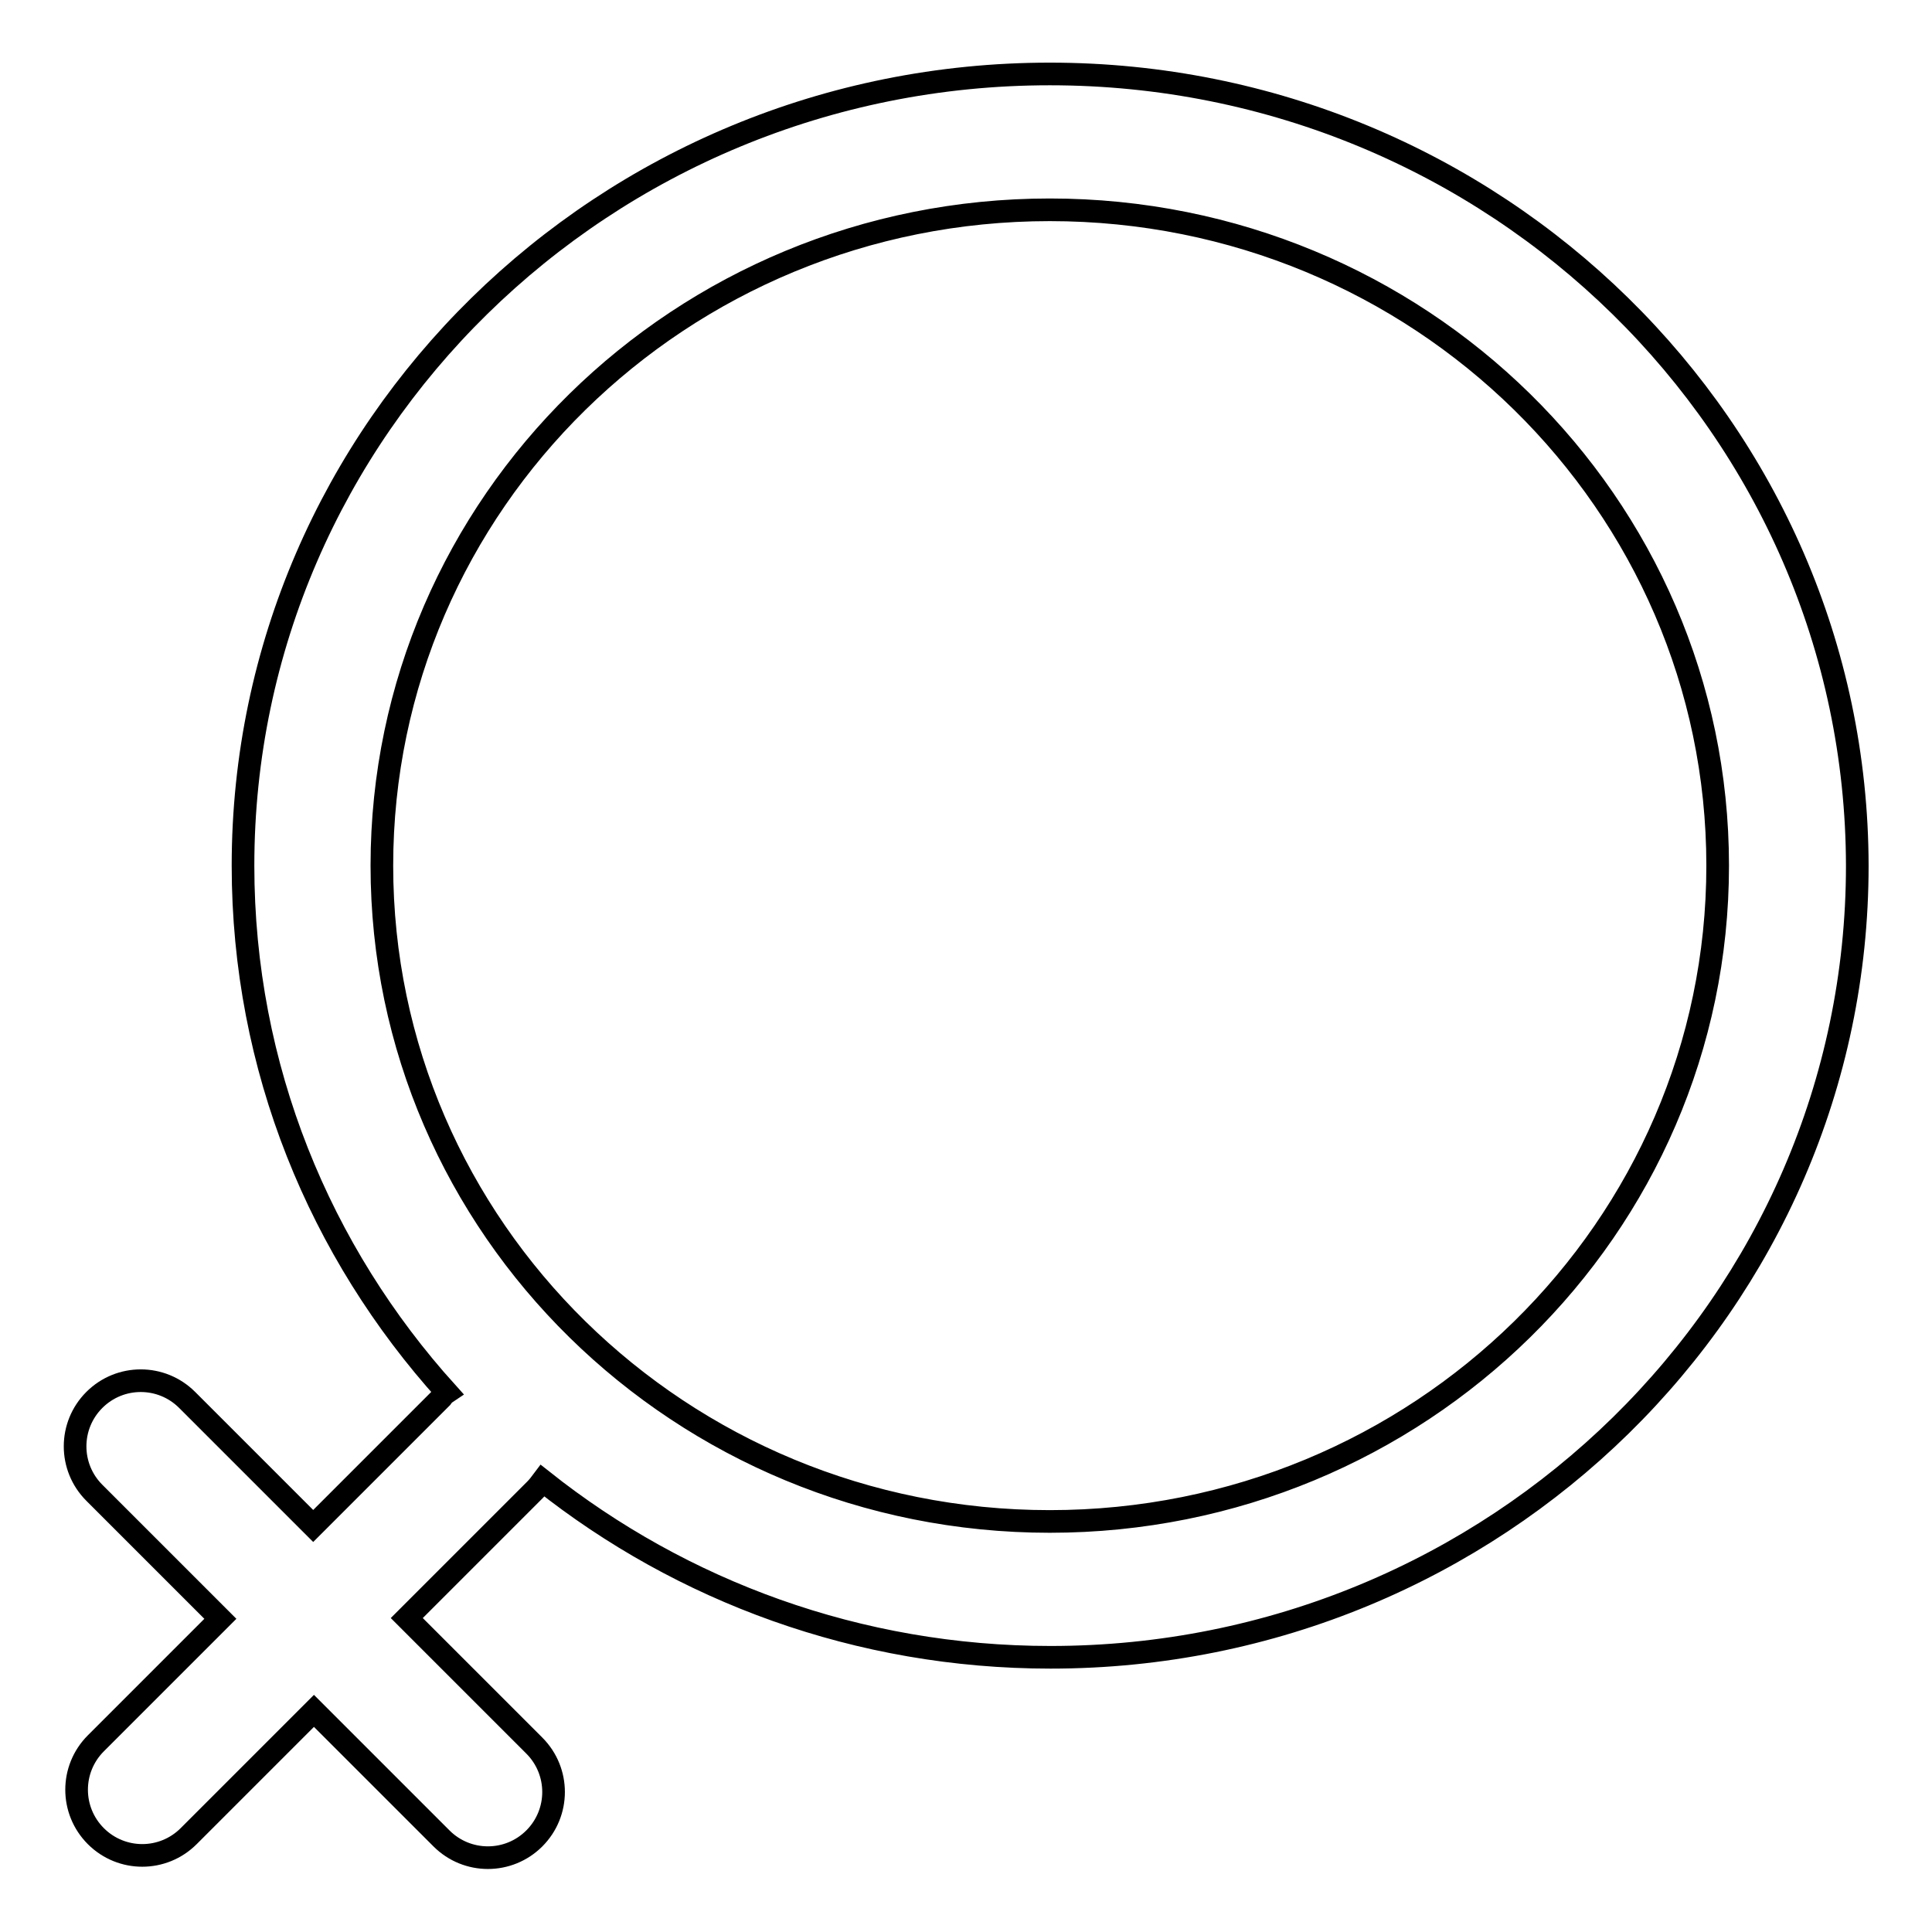 <?xml version="1.0" encoding="utf-8"?>
<!-- Svg Vector Icons : http://www.onlinewebfonts.com/icon -->
<!DOCTYPE svg PUBLIC "-//W3C//DTD SVG 1.1//EN" "http://www.w3.org/Graphics/SVG/1.1/DTD/svg11.dtd">
<svg version="1.1" xmlns="http://www.w3.org/2000/svg" xmlns:xlink="http://www.w3.org/1999/xlink" x="0px" y="0px" viewBox="0 0 256 256" enable-background="new 0 0 256 256" xml:space="preserve">
<g> <path stroke-width="3" fill-opacity="0" stroke="#000000"  d="M139.1,9.8c-59,0-106.9,47-106.9,104.9c0,26.8,10.2,51.2,27,69.8c-0.3,0.2-0.5,0.4-0.7,0.7l-17,17 l-16.7-16.7c-3.4-3.4-8.9-3.4-12.3,0c-3.4,3.4-3.4,8.9,0,12.3l16.7,16.7L12.7,231c-3.4,3.4-3.4,8.9,0,12.3c3.4,3.4,8.9,3.4,12.3,0 l16.6-16.6l16.9,16.9c3.4,3.4,8.9,3.4,12.3,0c3.4-3.4,3.4-8.9,0-12.3l-16.9-16.9l17-17c0.4-0.4,0.7-0.8,1-1.2 c18.4,14.6,41.8,23.4,67.3,23.4c59,0,106.9-47,106.9-104.9C246,56.8,198.1,9.8,139.1,9.8z M139.1,201.6 c-48.9,0-88.5-38.9-88.5-86.9c0-48,39.6-86.9,88.5-86.9c48.9,0,88.5,38.9,88.5,86.9C227.6,162.7,188,201.6,139.1,201.6z"/></g>
</svg>